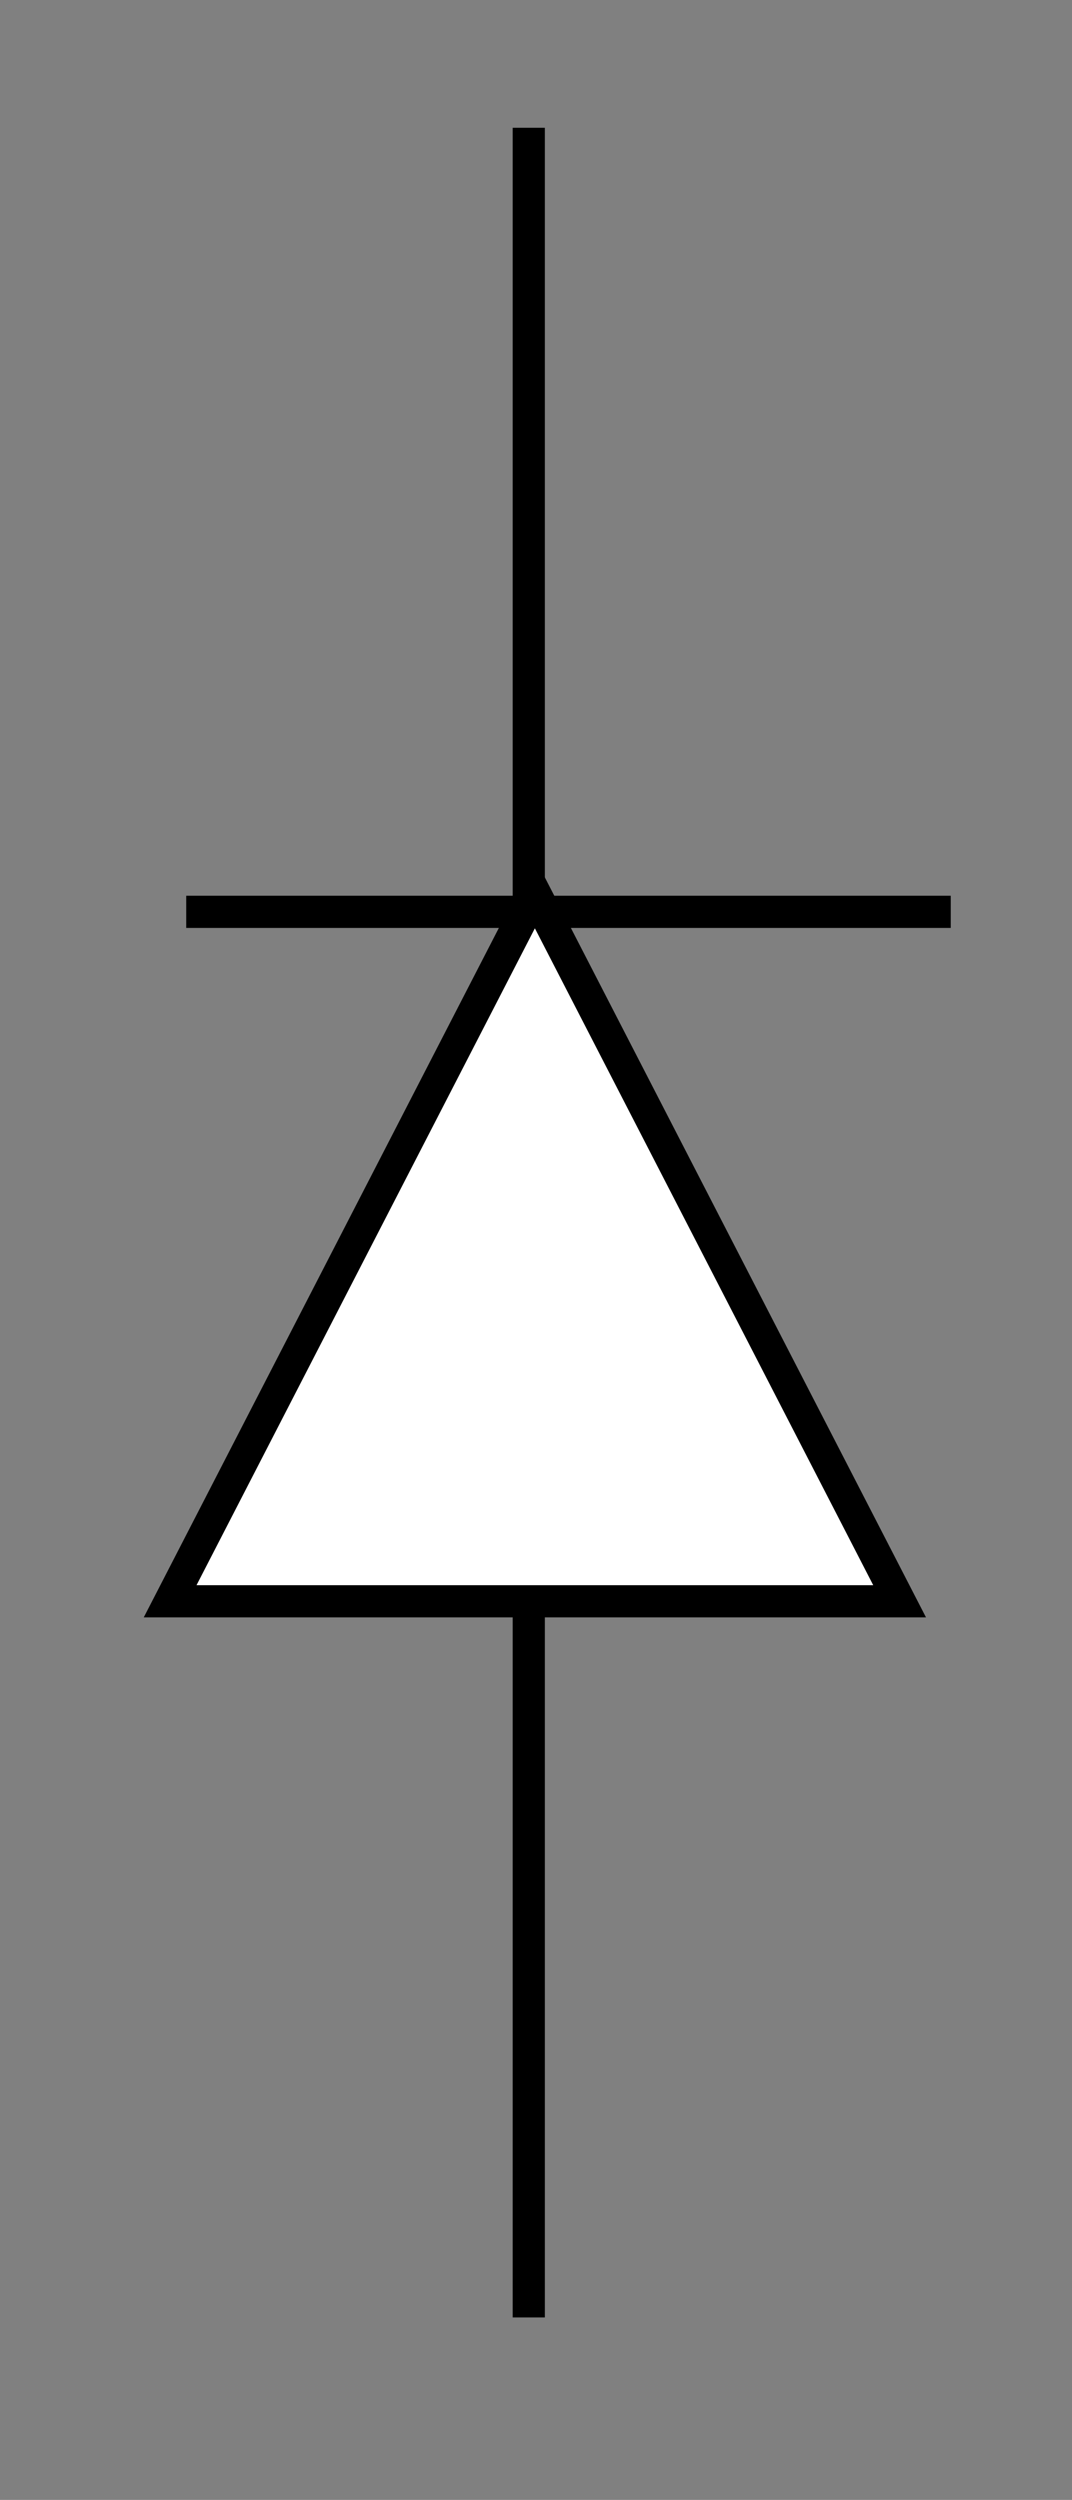 <?xml version="1.0" encoding="utf-8"?>
<!-- Generator: Adobe Illustrator 15.0.0, SVG Export Plug-In . SVG Version: 6.00 Build 0)  -->
<!DOCTYPE svg PUBLIC "-//W3C//DTD SVG 1.1//EN" "http://www.w3.org/Graphics/SVG/1.1/DTD/svg11.dtd">
<svg version="1.1" xmlns="http://www.w3.org/2000/svg" xmlns:xlink="http://www.w3.org/1999/xlink" x="0px" y="0px" width="33.33px"
	 height="77.67px" viewBox="0 0 33.33 77.67" style="enable-background:new 0 0 33.33 77.67;" xml:space="preserve">
<rect x="0" y="0" width="33.33" height="77.67" fill="#808080" stroke="none"/>
<style type="text/css">
<![CDATA[
	.st0{fill:none;stroke:#000000;}
	.st1{fill:#FFFFFF;stroke:#000000;}
]]>
</style>
<g id="schéma">
	<line class="st0" x1="16.44" y1="3.97" x2="16.44" y2="72"/>
	<line class="st0" x1="5.79" y1="28.33" x2="29.56" y2="28.33"/>
	<polygon class="st1" points="5.29,49.75 16.63,27.75 27.97,49.75 	"/>
</g>
<g id="Calque_1">
</g>
</svg>
